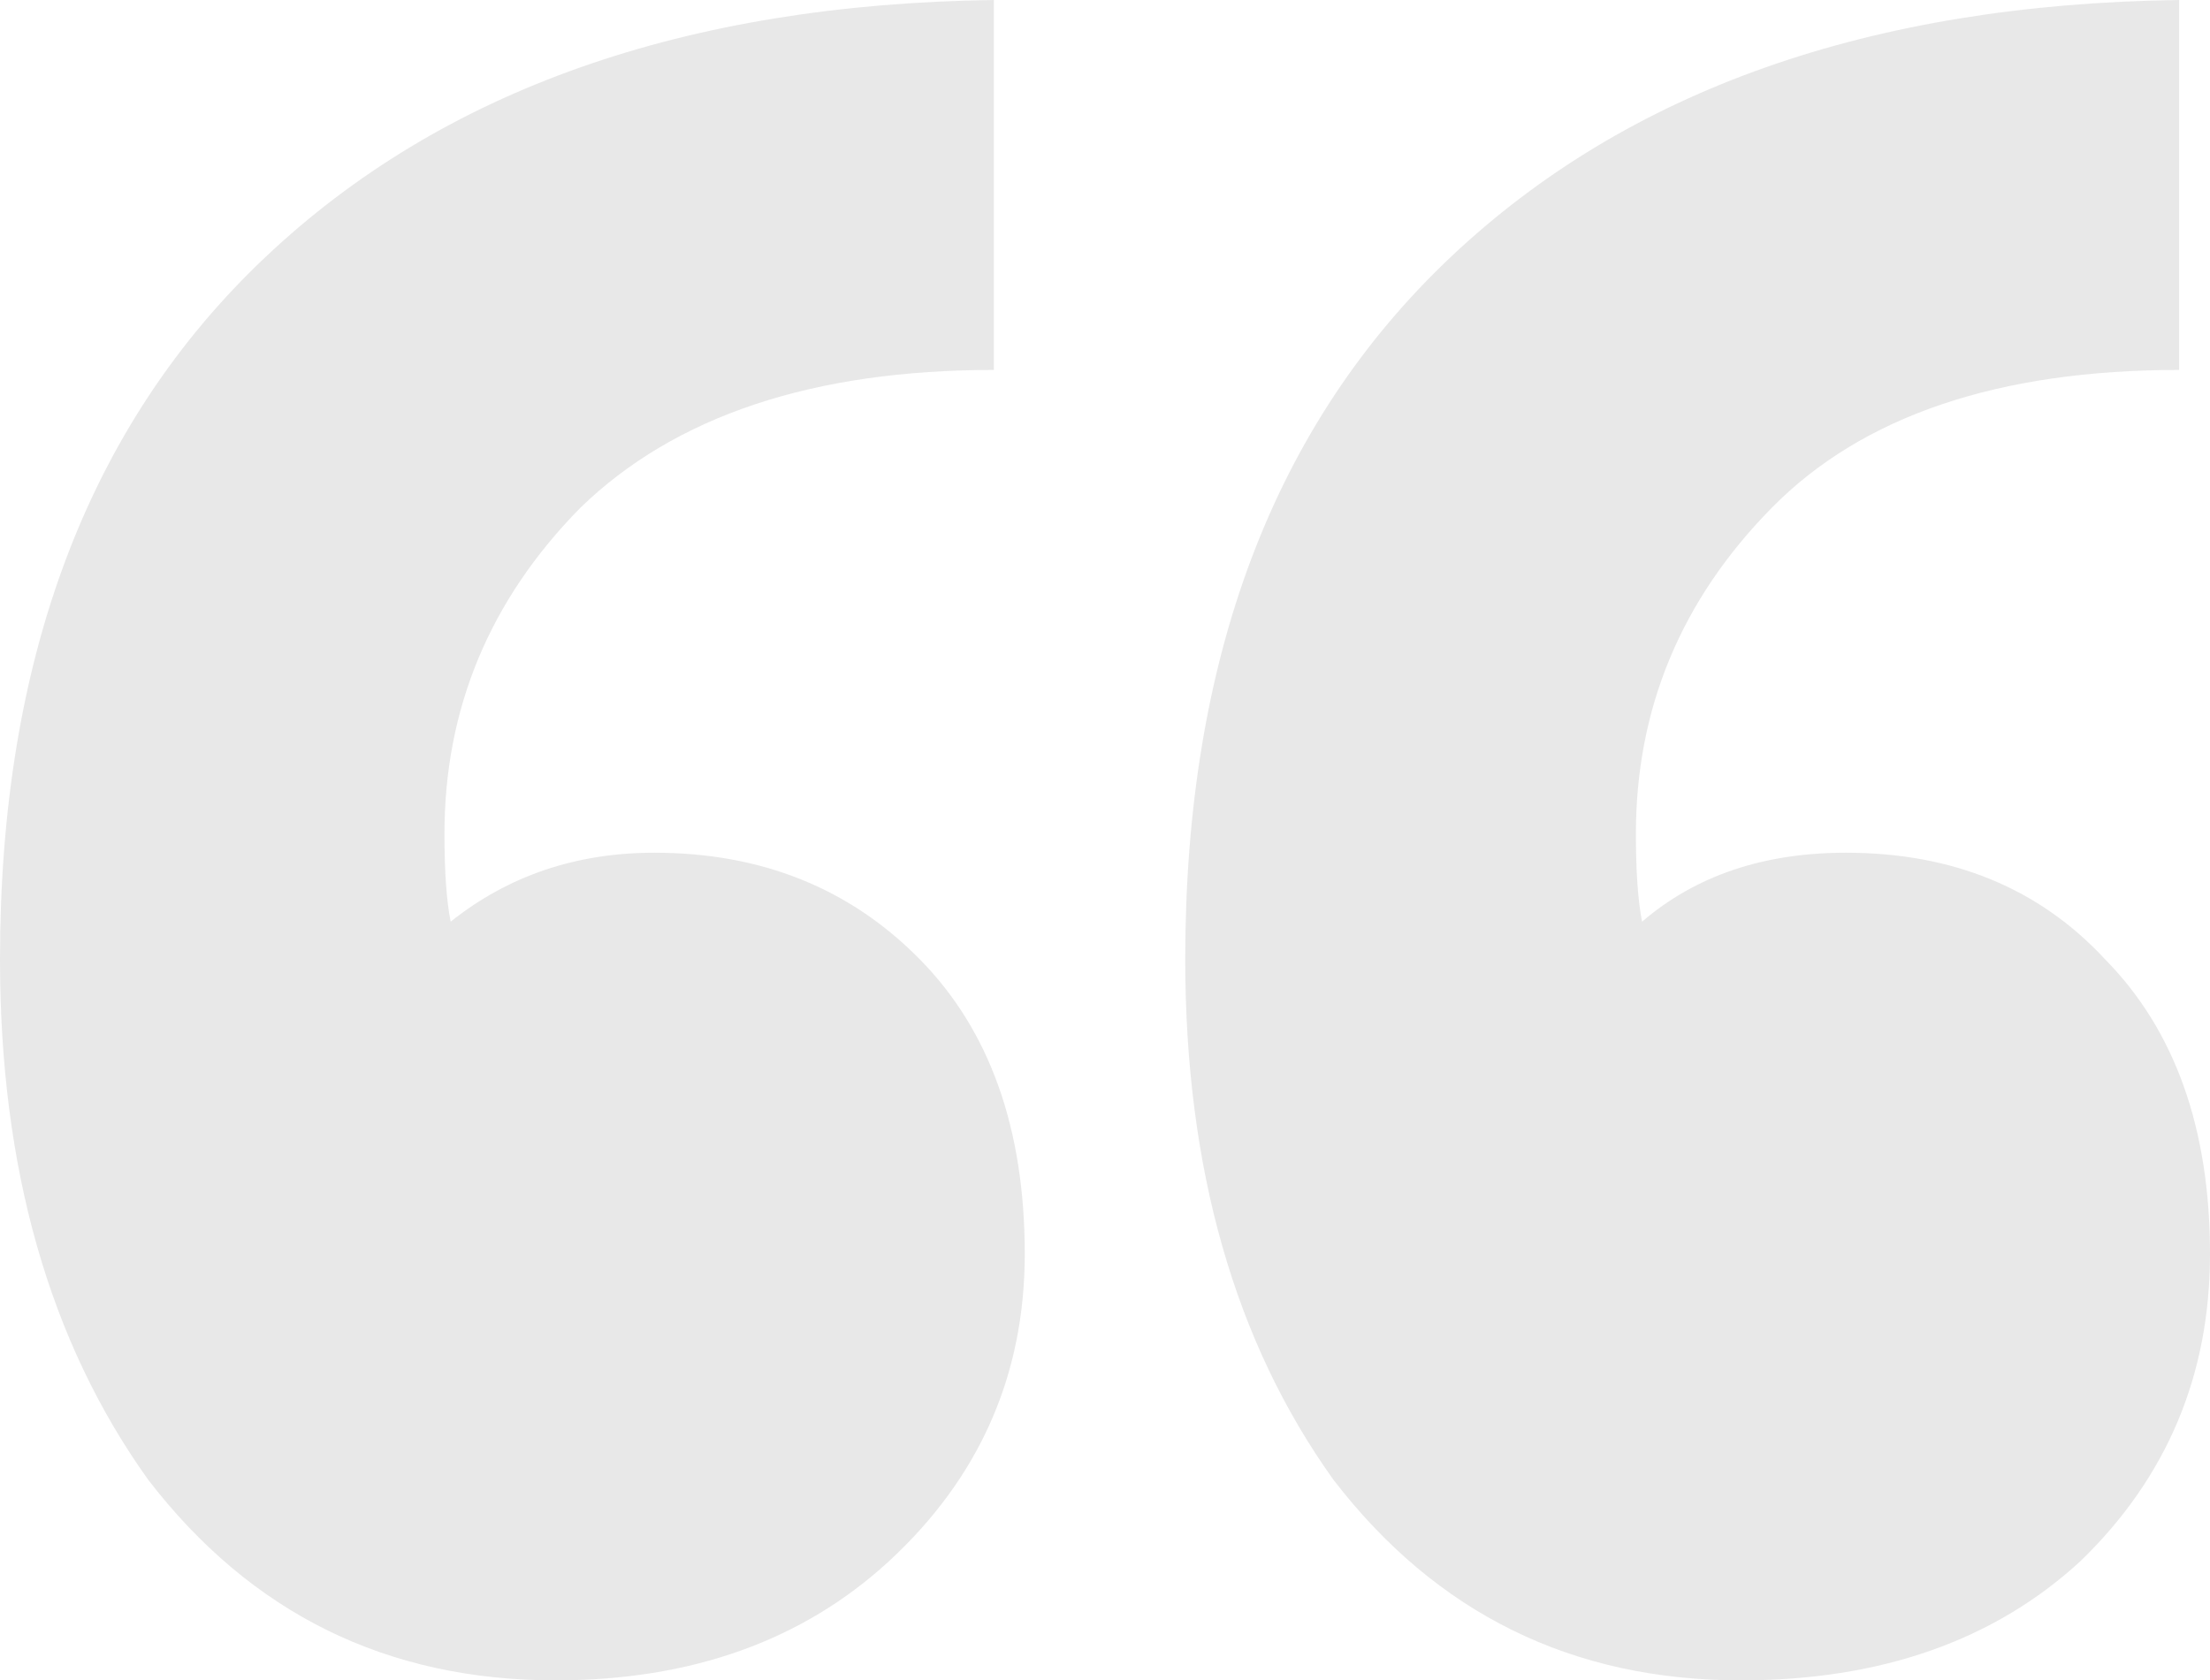 <svg width="71" height="54" viewBox="0 0 71 54" fill="none" xmlns="http://www.w3.org/2000/svg">
<path opacity="0.1" d="M17.849 54C12.428 54 8.065 51.851 4.76 47.552C1.587 43.119 0 37.545 0 30.828C0 21.157 2.843 13.634 8.528 8.261C14.213 2.888 22.014 0.134 31.93 0V11.888C26.113 11.888 21.683 13.366 18.642 16.321C15.734 19.276 14.279 22.769 14.279 26.799C14.279 28.008 14.345 28.948 14.478 29.619C16.329 28.142 18.51 27.403 21.022 27.403C24.46 27.403 27.303 28.545 29.55 30.828C31.798 33.112 32.922 36.269 32.922 40.298C32.922 44.194 31.467 47.485 28.559 50.172C25.782 52.724 22.212 54 17.849 54ZM55.927 54C50.507 54 46.143 51.851 42.838 47.552C39.665 43.119 38.078 37.545 38.078 30.828C38.078 21.157 40.921 13.634 46.606 8.261C52.291 2.888 60.092 0.134 70.008 0V11.888C64.191 11.888 59.828 13.366 56.919 16.321C54.01 19.276 52.556 22.769 52.556 26.799C52.556 28.008 52.622 28.948 52.754 29.619C54.473 28.142 56.655 27.403 59.299 27.403C62.736 27.403 65.513 28.545 67.629 30.828C69.876 33.112 71 36.269 71 40.298C71 44.194 69.612 47.485 66.835 50.172C64.059 52.724 60.423 54 55.927 54Z" fill="#151515"/>
</svg>
